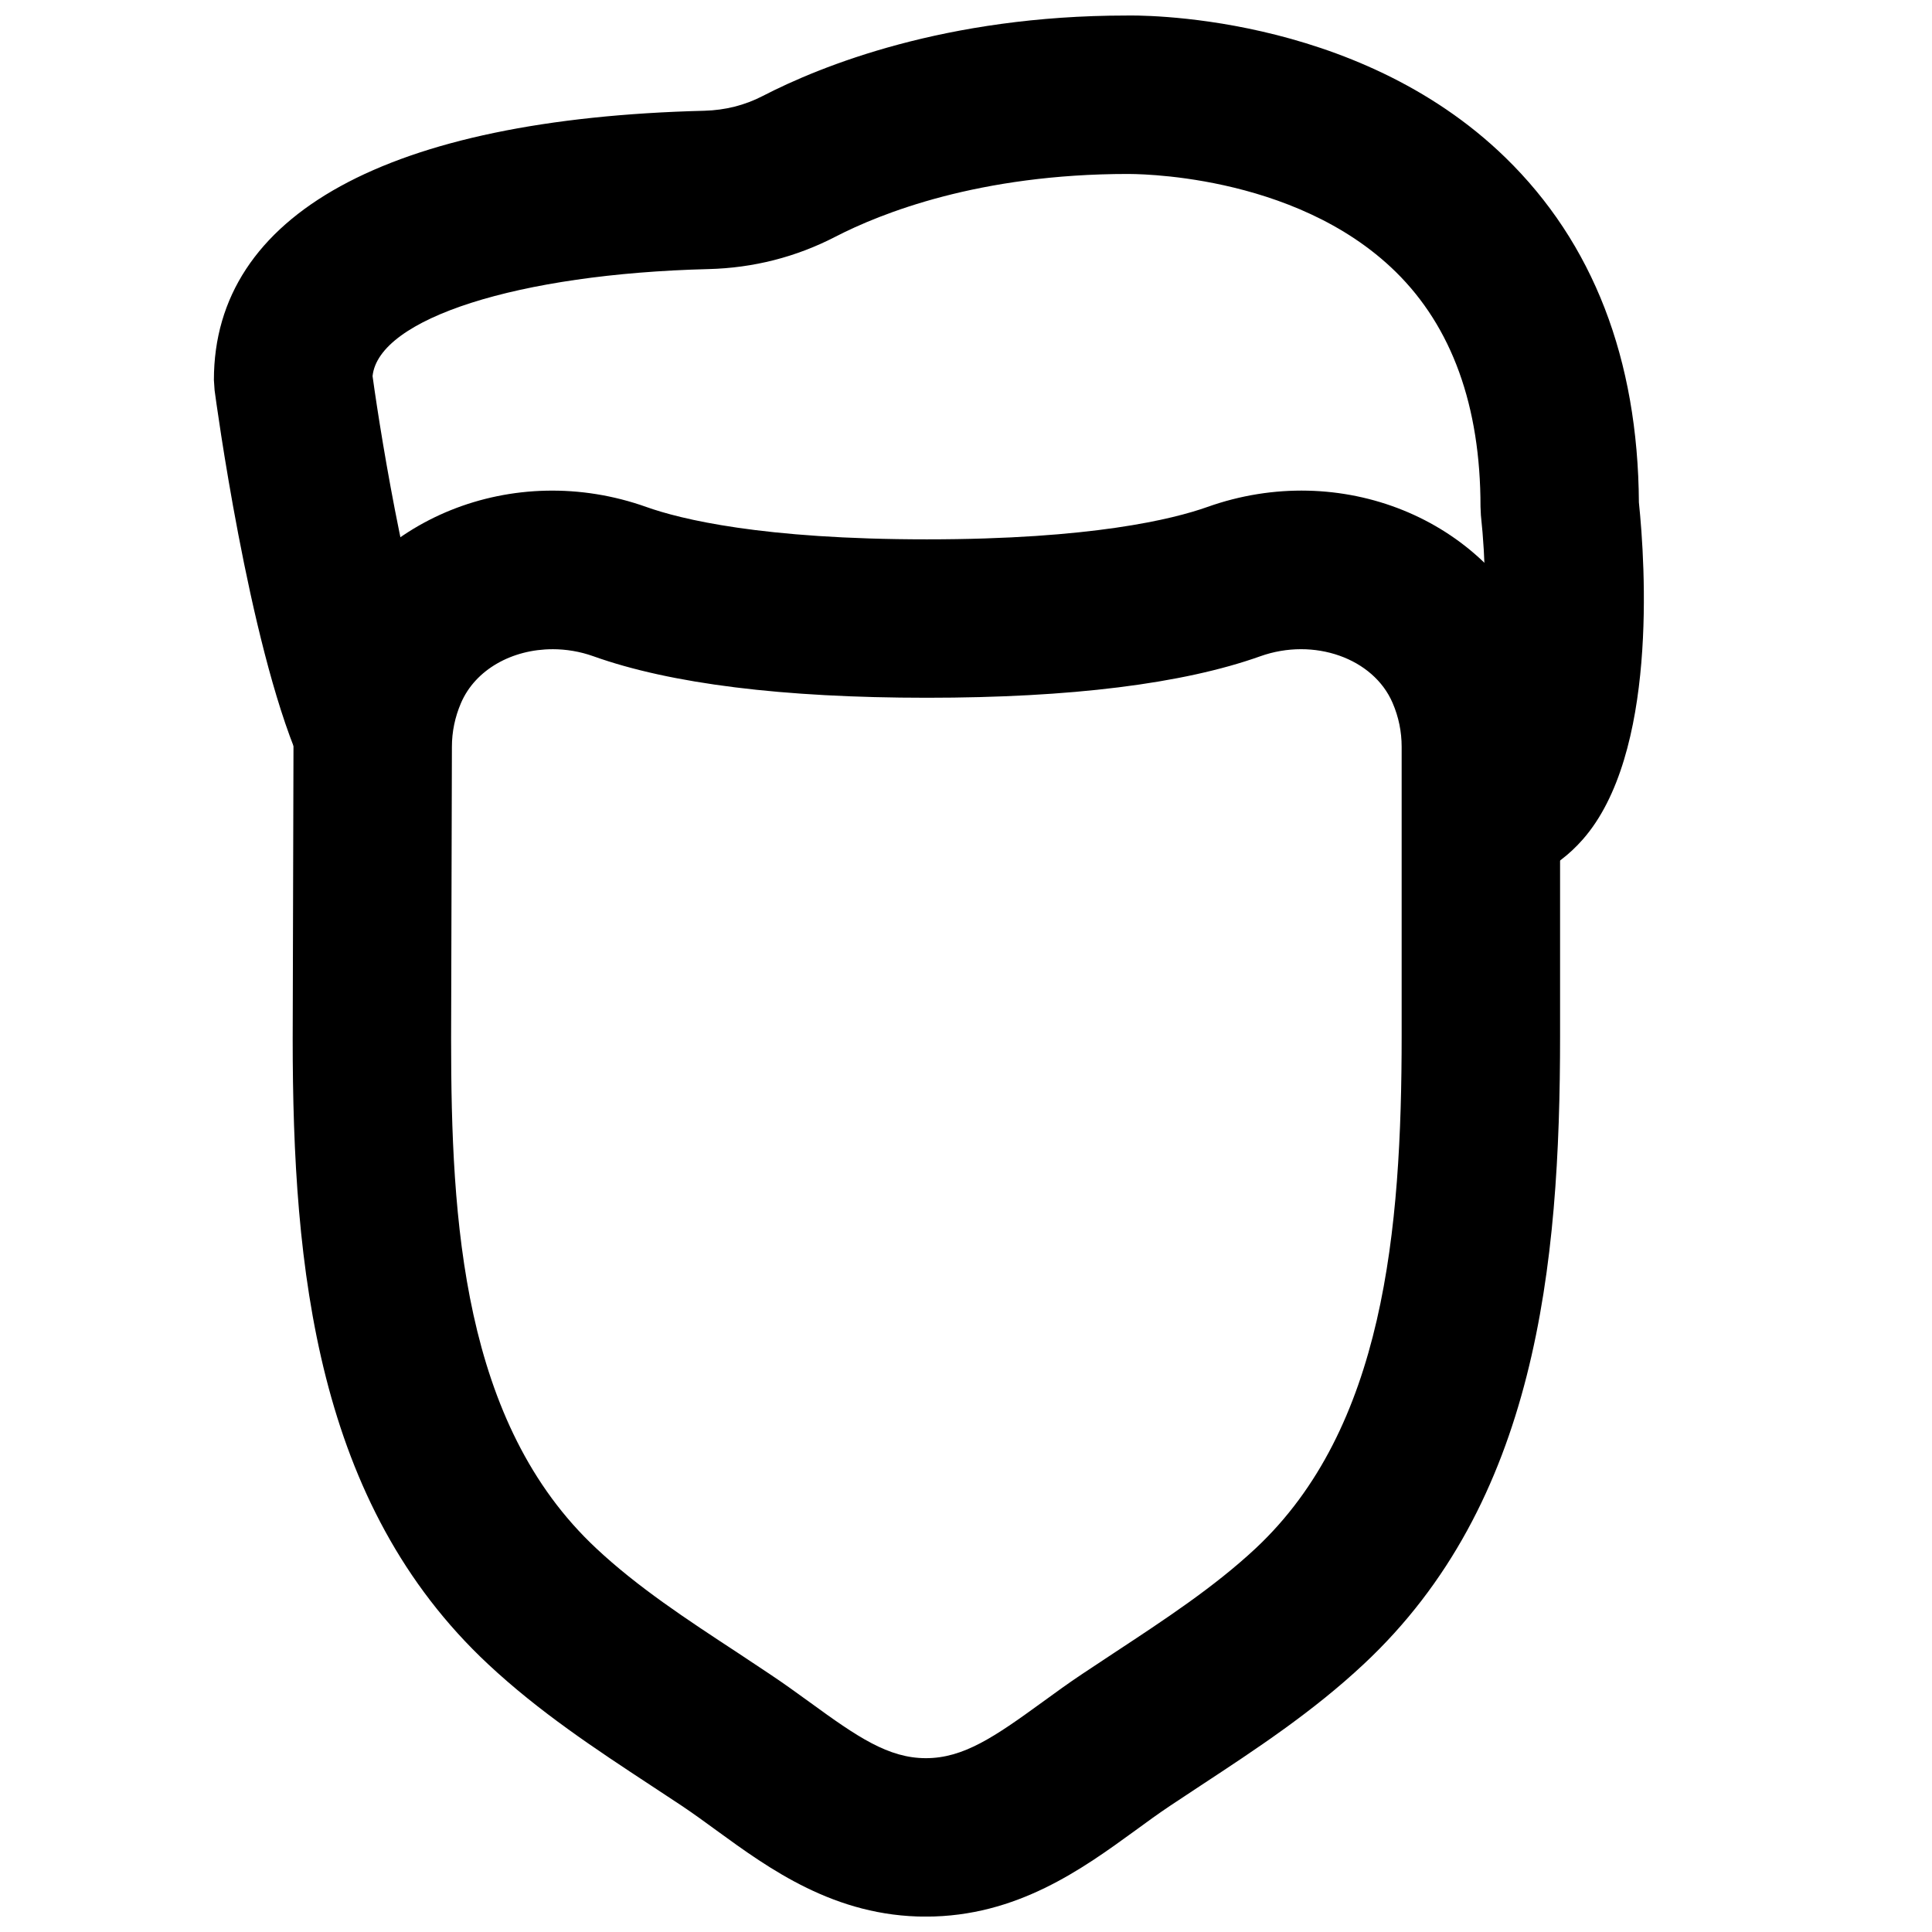 <?xml version="1.0" encoding="UTF-8"?>
<!-- Uploaded to: SVG Repo, www.svgrepo.com, Generator: SVG Repo Mixer Tools -->
<svg width="800px" height="800px" version="1.1" viewBox="144 144 512 512" xmlns="http://www.w3.org/2000/svg">
 <defs>
  <clipPath id="b">
   <path d="m221 274h337v377.9h-337z"/>
  </clipPath>
  <clipPath id="a">
   <path d="m200 148.09h380v231.91h-380z"/>
  </clipPath>
 </defs>
 <g>
  <g clip-path="url(#b)">
   <path d="m290.44 316.05c-10.664 0-20.469 5.352-24.289 14.297-1.574 3.672-2.391 7.555-2.391 11.566l-0.211 77.543c0 47.844 2.961 101.73 38.477 134.89 10.938 10.246 23.871 18.746 37.578 27.73l8.375 5.566c3.609 2.391 7.137 4.953 10.645 7.492 12.594 9.172 20.801 14.801 30.75 14.801 9.953 0 18.18-5.629 30.797-14.801 3.484-2.539 7.012-5.102 10.602-7.492l8.5-5.629c13.645-8.984 26.535-17.465 37.473-27.668 34.008-31.801 38.707-84.113 38.707-135.92v-76.516c0-4.012-0.797-7.914-2.391-11.609-5.082-11.883-20.867-17.445-35.059-12.387-20.508 7.309-50.254 11-88.375 11-38.184 0-67.91-3.691-88.379-11-3.566-1.277-7.242-1.867-10.809-1.867m98.934 335.88c-24.117 0-41.5-12.66-55.461-22.82-3.043-2.227-6.106-4.449-9.234-6.551l-8.145-5.371c-14.57-9.574-29.621-19.48-43.184-32.16-45.508-42.512-51.785-104.73-51.785-165.63l0.211-77.543c0-9.68 1.949-19.145 5.793-28.066 13.918-32.434 52.523-47.988 87.766-35.414 8.965 3.191 30.566 8.562 74.293 8.562 43.703 0 65.285-5.371 74.289-8.562 35.309-12.598 73.809 3.023 87.75 35.414 3.84 8.961 5.769 18.43 5.769 28.129v76.516c0 61.277-6.297 123.85-52.039 166.59-13.52 12.656-28.527 22.523-43.055 32.074l-8.25 5.457c-3.148 2.102-6.191 4.324-9.234 6.551-13.98 10.16-31.383 22.82-55.484 22.82" fill-rule="evenodd"/>
  </g>
  <g clip-path="url(#a)">
   <path d="m536.81 379.03-0.734-41.984c-1.934 0.043-3.652 1.133-4.137 1.699 4.953-5.812 7.137-34.09 4.516-58.188l-0.105-2.289c0-26.68-7.578-47.609-22.484-62.242-27.078-26.555-70.492-25.883-70.891-25.926-39.547 0-65.559 10.434-77.566 16.625-10.43 5.398-21.766 8.293-33.691 8.586-50.465 1.262-87.41 13.121-88.984 28.363 2.5 18.18 10.141 64.109 19.102 85.102l-38.582 16.539c-13.457-31.445-22.02-95.176-22.379-97.863l-0.188-2.75c0-43.938 46.16-69.254 129.98-71.352 5.5-0.148 10.703-1.449 15.449-3.906 15.43-7.977 48.449-21.328 96.375-21.328 1.93-0.039 60.539-1.215 100.46 37.641 23.219 22.609 35.121 53.34 35.375 91.379 1.719 16.645 4.973 66.816-14.906 89.363-7.055 8.02-16.27 12.344-26.617 12.531" fill-rule="evenodd"/>
  </g>
 </g>
</svg>